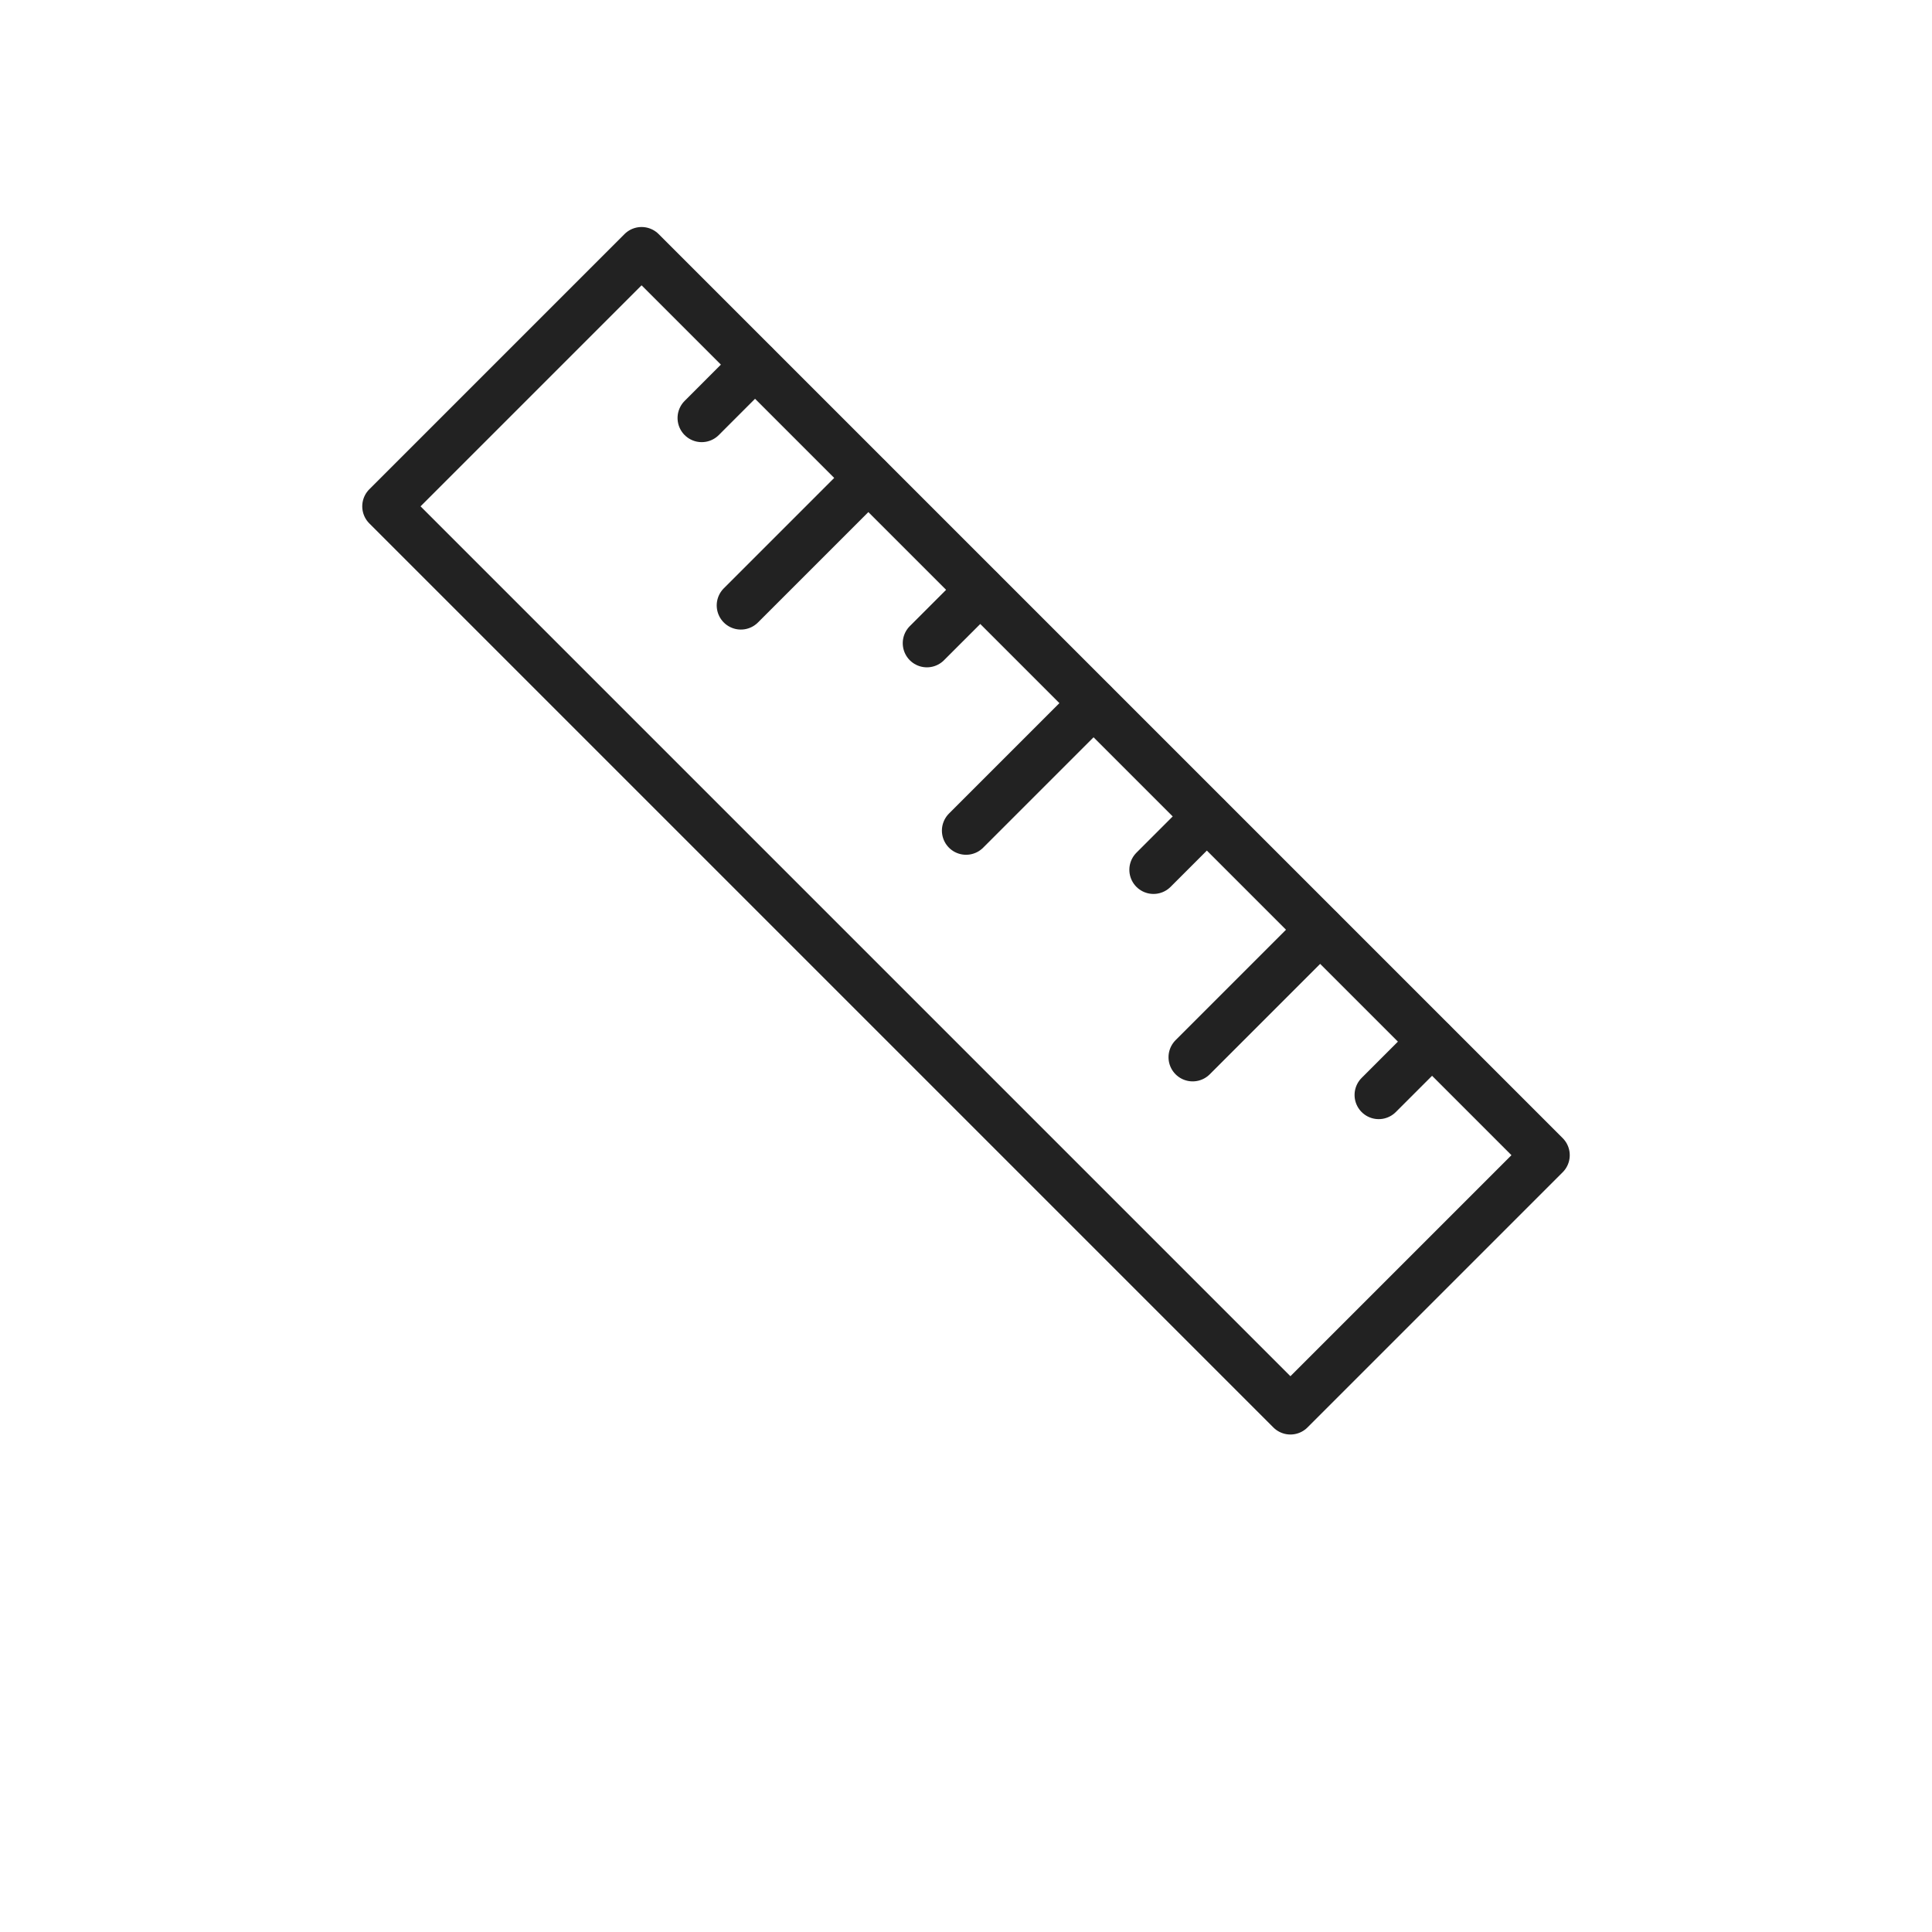 <svg width="100" height="100" viewBox="0 0 100 100" fill="none" xmlns="http://www.w3.org/2000/svg">
<rect width="100" height="100" fill="white"/>
<path d="M33.208 13L20 26.208L66.792 73L80 59.792L33.208 13Z" stroke="#222222" stroke-width="2.5" stroke-miterlimit="10" stroke-linecap="round" stroke-linejoin="round"/>
<path d="M50.003 42.993L56.592 36.404" stroke="#222222" stroke-width="2.5" stroke-miterlimit="10" stroke-linecap="round" stroke-linejoin="round"/>
<path d="M38.347 31.336L44.935 24.748" stroke="#222222" stroke-width="2.5" stroke-miterlimit="10" stroke-linecap="round" stroke-linejoin="round"/>
<path d="M61.732 54.722L68.321 48.133" stroke="#222222" stroke-width="2.5" stroke-miterlimit="10" stroke-linecap="round" stroke-linejoin="round"/>
<path d="M71.362 56.676L74.113 53.925" stroke="#222222" stroke-width="2.5" stroke-miterlimit="10" stroke-linecap="round" stroke-linejoin="round"/>
<path d="M59.705 45.02L62.456 42.269" stroke="#222222" stroke-width="2.5" stroke-miterlimit="10" stroke-linecap="round" stroke-linejoin="round"/>
<path d="M47.976 33.291L50.727 30.54" stroke="#222222" stroke-width="2.5" stroke-miterlimit="10" stroke-linecap="round" stroke-linejoin="round"/>
<path d="M36.32 21.635L39.071 18.883" stroke="#222222" stroke-width="2.5" stroke-miterlimit="10" stroke-linecap="round" stroke-linejoin="round"/>
</svg>

